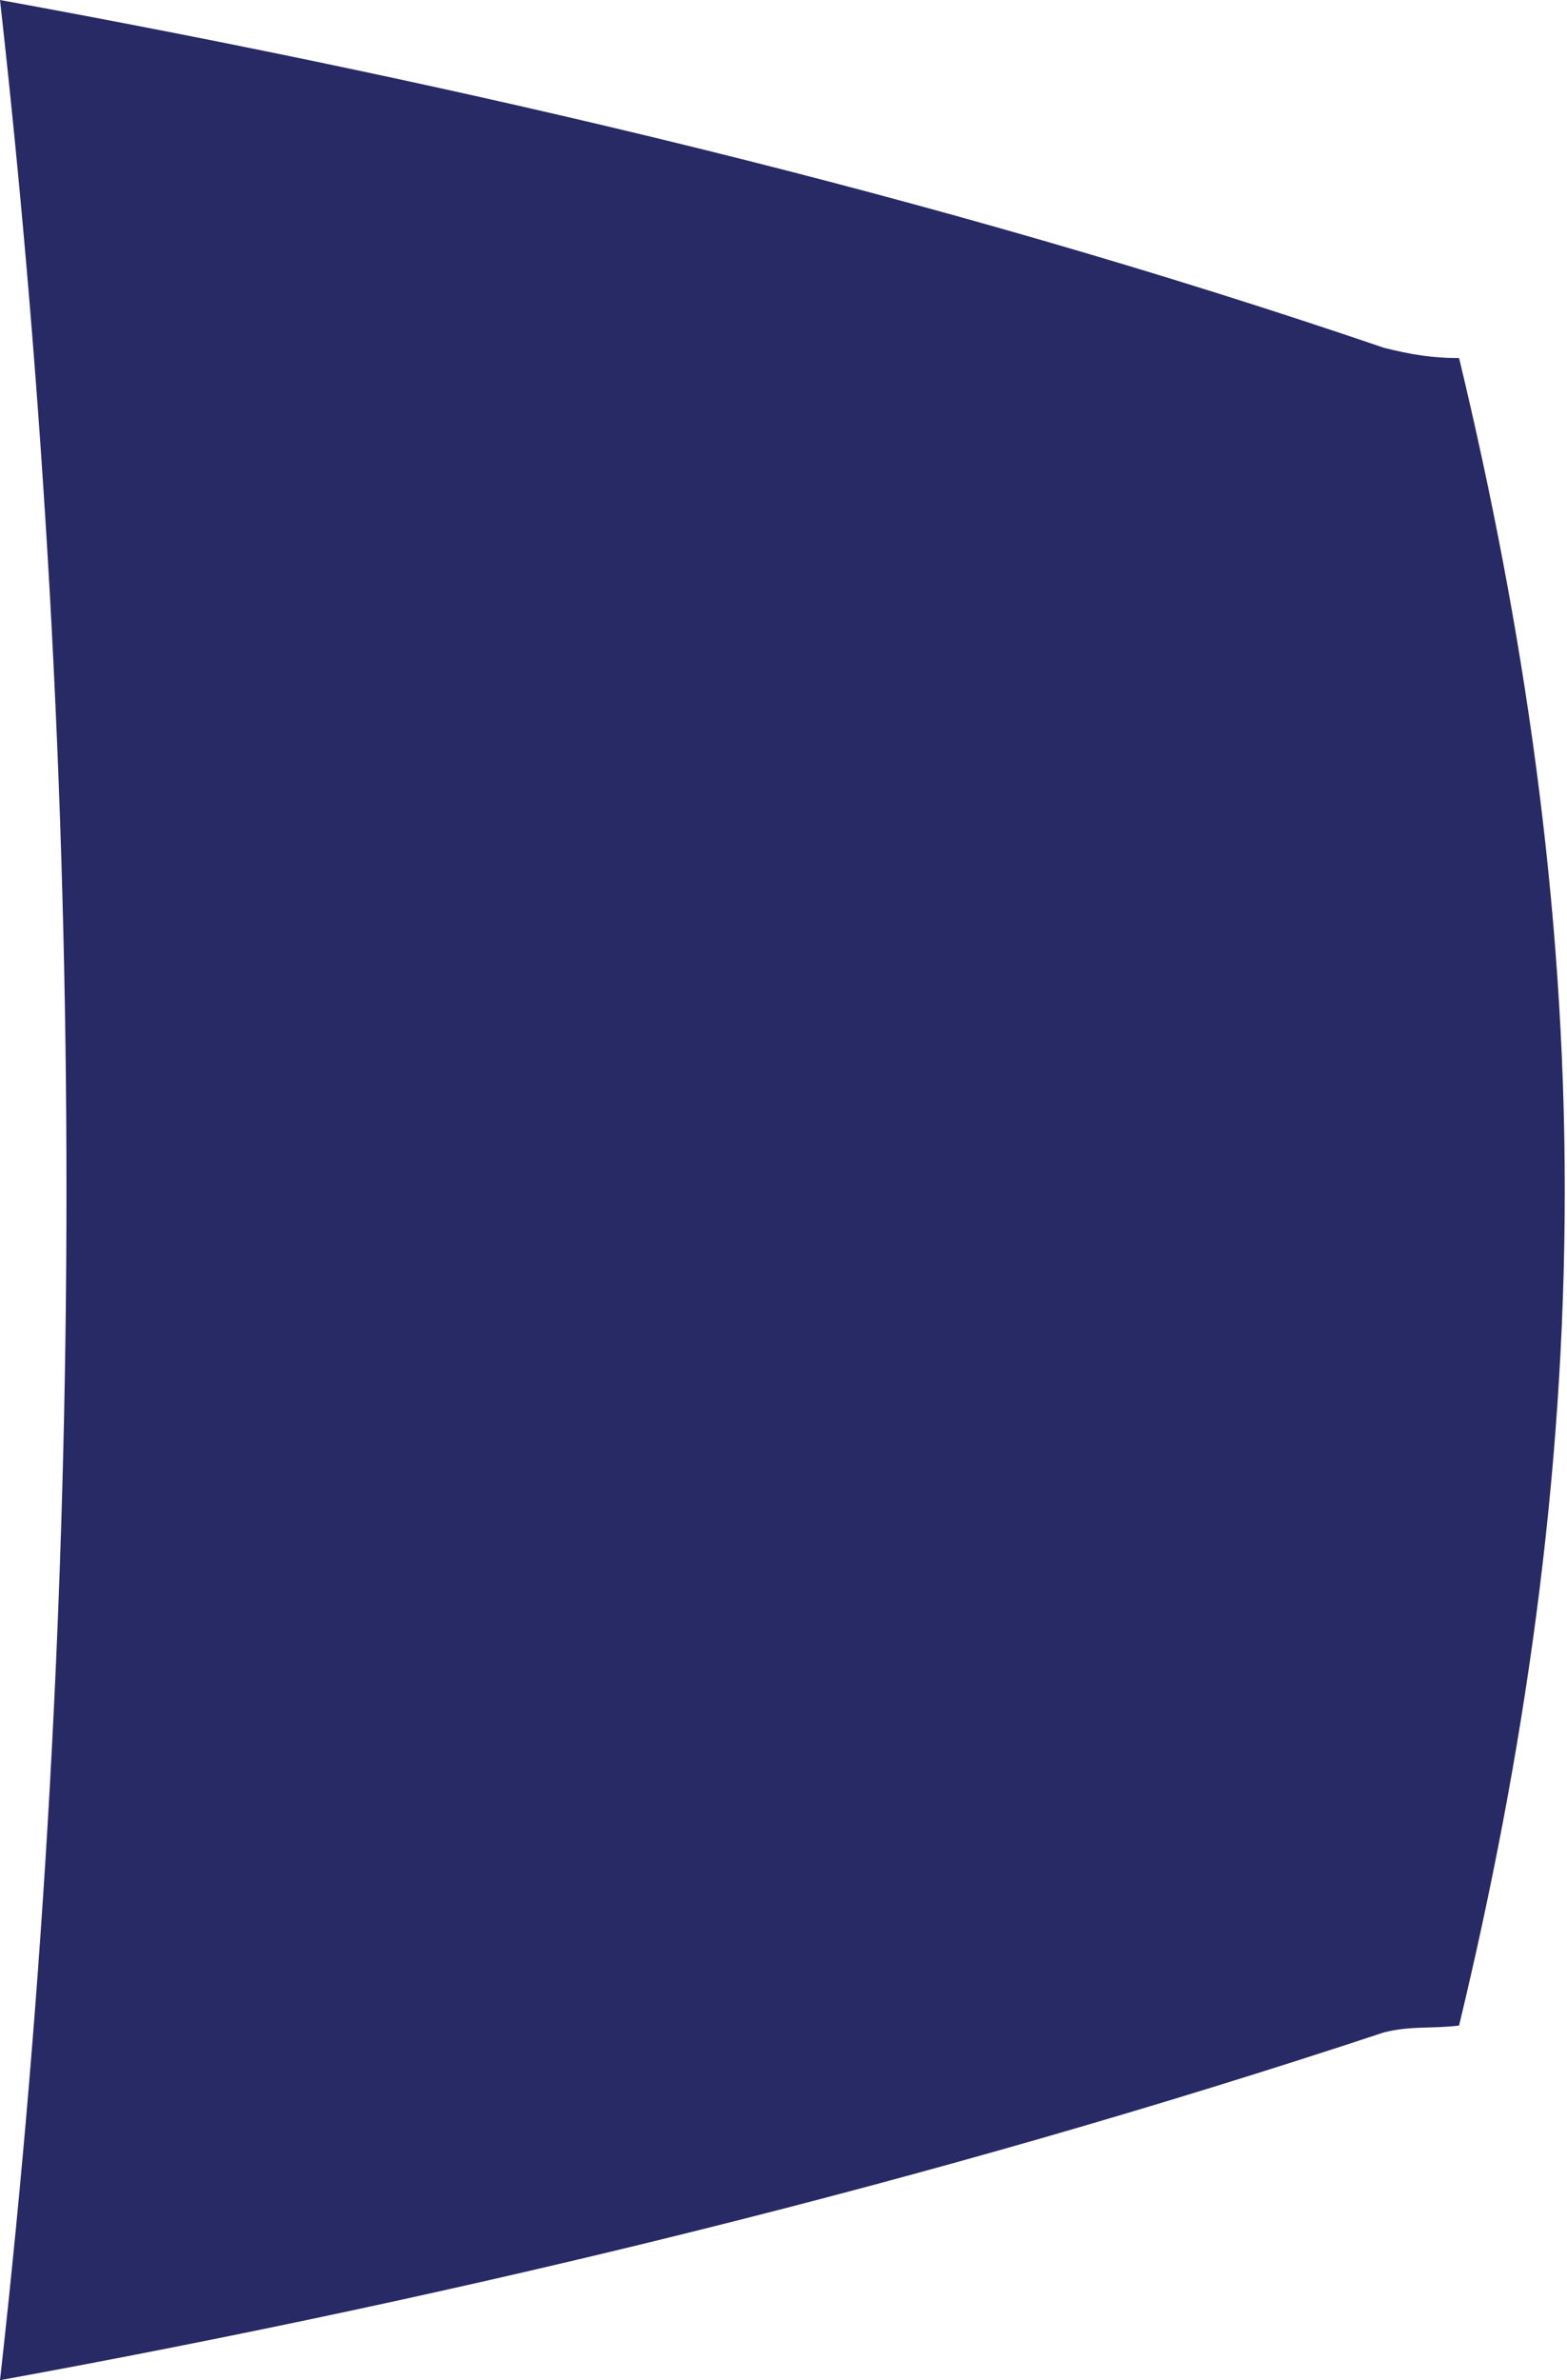 <?xml version="1.0" encoding="UTF-8"?> <svg xmlns="http://www.w3.org/2000/svg" width="54" height="82" viewBox="0 0 54 82" fill="none"> <path d="M53.923 41C53.923 50.986 52.513 60.502 50.281 69.782C49.341 69.9 48.636 69.782 47.696 70.017C32.072 75.186 16.095 79.063 0 82C3.054 54.745 3.054 27.255 0 0C16.095 2.937 32.189 6.696 47.696 11.983C48.636 12.218 49.341 12.335 50.281 12.335C52.513 21.616 53.923 31.132 53.923 41Z" fill="#282A66"></path> </svg> 